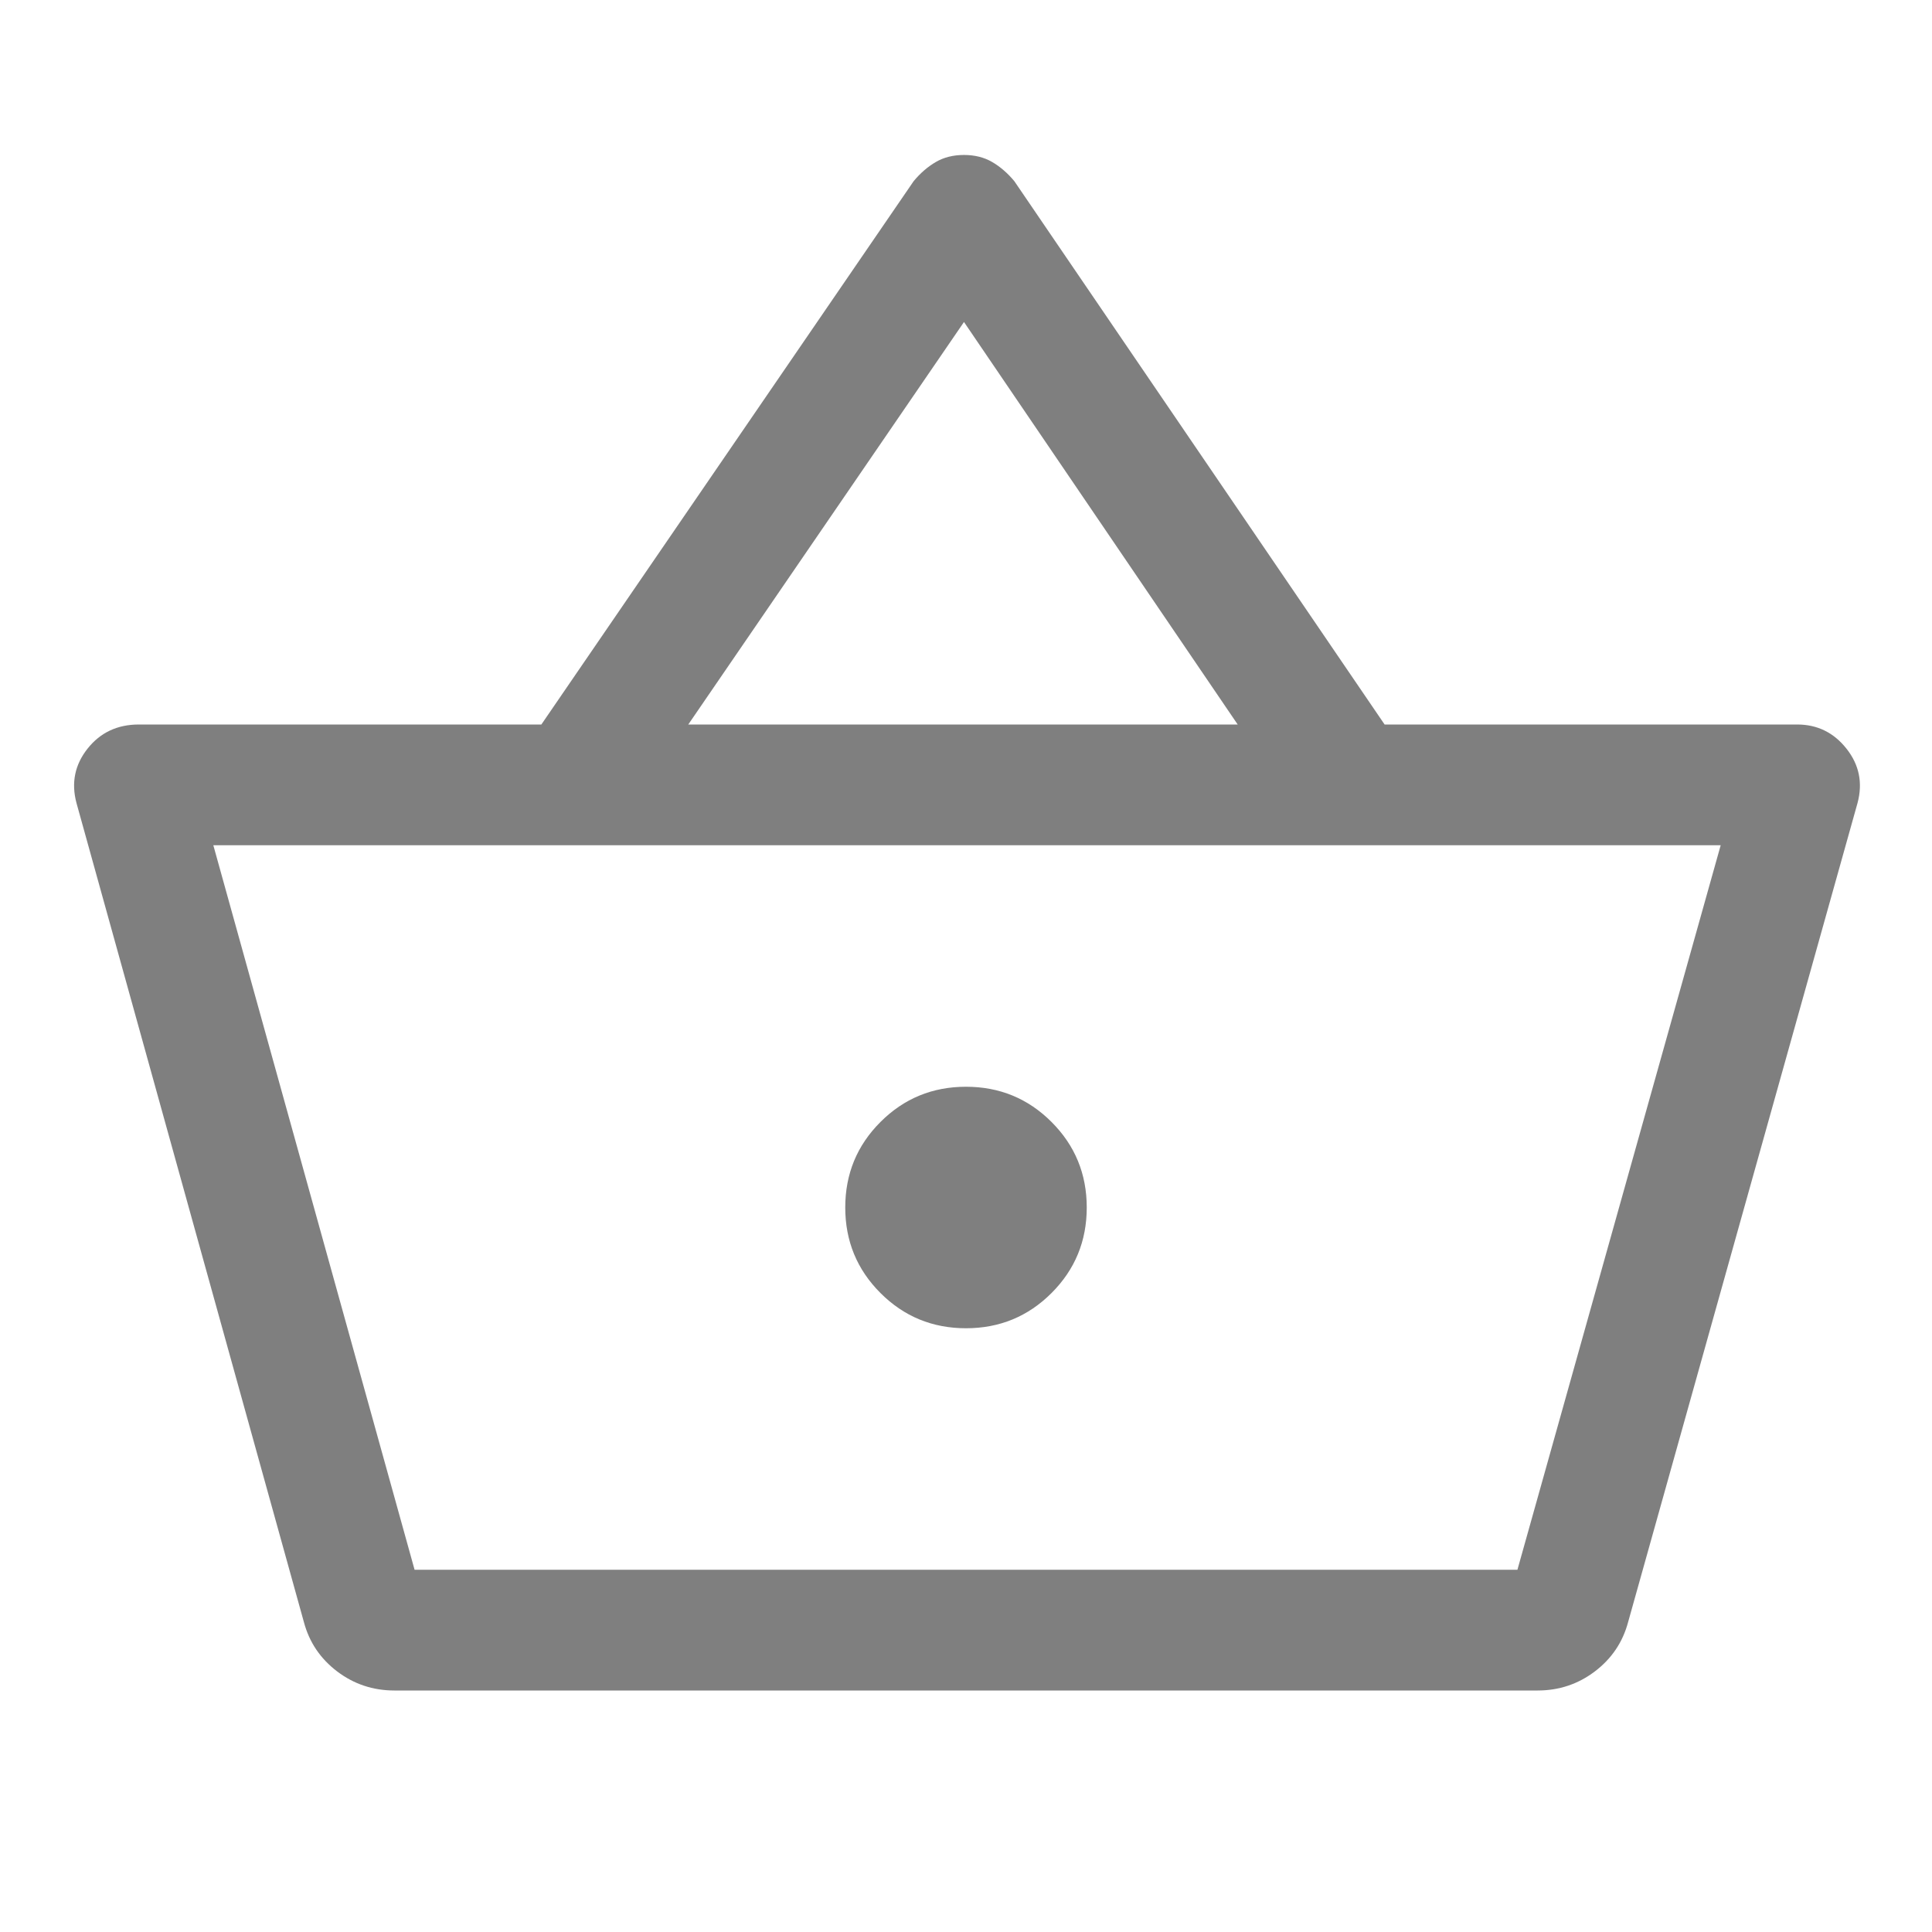 <svg xmlns="http://www.w3.org/2000/svg" height="48" width="48">
    <path fill="#7F7F7F" d="M9.8 42q-.8 0-1.425-.475T7.55 40.3L1.9 19.95q-.2-.75.275-1.35.475-.6 1.275-.6h10L22.7 4.5q.25-.3.55-.475.3-.175.7-.175.4 0 .7.175.3.175.55.475L34.4 18h10.25q.75 0 1.225.6.475.6.275 1.35l-5.7 20.35q-.2.75-.825 1.225Q39 42 38.2 42Zm.5-3h27.4l5.05-18H5.3ZM24 33q1.25 0 2.125-.875T27 30q0-1.25-.875-2.125T24 27q-1.25 0-2.125.875T21 30q0 1.25.875 2.125T24 33Zm-6.9-15h13.65l-6.8-10Zm-6.8 21h27.4Z"/>
</svg>